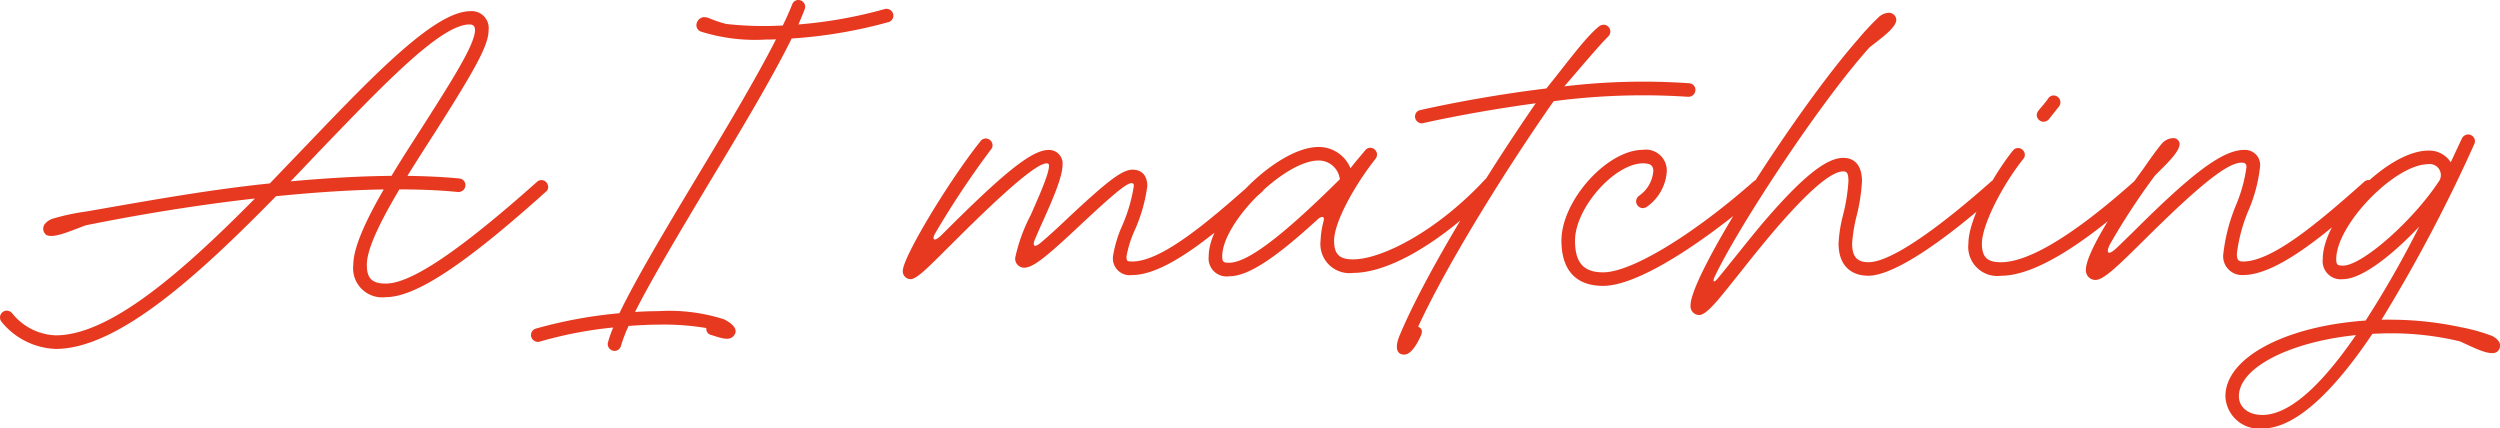 <svg xmlns="http://www.w3.org/2000/svg" width="230.627" height="39.528" viewBox="0 0 230.627 39.528">
  <path id="パス_78565" data-name="パス 78565" d="M7.944-6.36a20.9,20.9,0,0,0-2.952.624A1.564,1.564,0,0,0,4.1-5.16a.723.723,0,0,0,.168.96c.672.36,2.256-.384,3.648-.888C12.432-6,17.928-6.936,23.52-7.56,16.944-.912,10.2,5.064,5.136,5.064A5.389,5.389,0,0,1,1.1,3a.69.69,0,0,0-.48-.216A.635.635,0,0,0,0,3.408a.652.652,0,0,0,.144.408,6.746,6.746,0,0,0,4.992,2.5c5.784,0,13.32-6.936,20.328-14.088,3.384-.336,6.744-.576,9.936-.624-1.608,2.784-2.808,5.328-2.808,6.96a2.681,2.681,0,0,0,3,2.976c2.808,0,7.44-3.144,14.76-9.72a.527.527,0,0,0,.216-.456.635.635,0,0,0-.624-.624.579.579,0,0,0-.408.168C42.5-2.832,37.968.288,35.592.288c-1.272,0-1.752-.48-1.752-1.728,0-1.512,1.3-4.08,3-6.96,1.9,0,3.72.072,5.4.24h.072a.635.635,0,0,0,.624-.624.61.61,0,0,0-.576-.624c-1.488-.144-3.1-.216-4.776-.24.816-1.32,1.68-2.664,2.544-4.008,3.768-5.928,4.944-8.064,4.944-9.432a1.562,1.562,0,0,0-1.68-1.752c-3.264,0-8.88,5.856-15,12.24l-3.5,3.648C18.84-8.328,12.84-7.2,7.944-6.36ZM26.808-9.144c.84-.864,1.656-1.728,2.472-2.592,6.144-6.384,11.376-11.88,14.04-11.88.336,0,.5.168.5.528,0,1.32-2.232,4.8-4.752,8.76-.984,1.536-2.016,3.12-2.952,4.68C33.144-9.624,30-9.432,26.808-9.144ZM65.16,4.392a.576.576,0,0,0,.48.648c.648.192,1.512.552,1.944.168.648-.576.072-1.2-.816-1.632a16.651,16.651,0,0,0-6.048-.744c-.6,0-1.32.024-2.136.072C60.12-.144,62.712-4.464,65.376-8.928c2.88-4.776,5.832-9.7,7.656-13.392a43.985,43.985,0,0,0,8.928-1.512.619.619,0,0,0,.456-.6.635.635,0,0,0-.624-.624.468.468,0,0,0-.192.024,41.848,41.848,0,0,1-7.944,1.416c.216-.5.408-.96.576-1.392a.853.853,0,0,0,.048-.24.635.635,0,0,0-.624-.624.6.6,0,0,0-.576.408q-.36.9-.864,1.944c-.552.024-1.08.048-1.536.048a30.986,30.986,0,0,1-3.7-.192,11.974,11.974,0,0,1-1.68-.576,1.333,1.333,0,0,0-.408-.048.773.773,0,0,0-.648.744.636.636,0,0,0,.384.576,16.651,16.651,0,0,0,6.048.744c.288,0,.576,0,.912-.024-1.8,3.552-4.56,8.16-7.272,12.672-2.856,4.752-5.64,9.408-7.176,12.6a42.251,42.251,0,0,0-7.7,1.416.619.619,0,0,0-.456.6.635.635,0,0,0,.624.624A.468.468,0,0,0,49.8,5.64a37.473,37.473,0,0,1,6.768-1.3,10.612,10.612,0,0,0-.48,1.368.408.408,0,0,0-.024.168.635.635,0,0,0,.624.624.619.619,0,0,0,.6-.48,13.388,13.388,0,0,1,.7-1.824c1.032-.072,1.968-.12,2.736-.12A23.661,23.661,0,0,1,65.16,4.392ZM84-.12c.624,0,1.872-1.344,3.744-3.192,5.3-5.3,7.944-7.488,8.808-7.488.216,0,.216.12.216.24,0,.528-.432,1.728-1.7,4.56a15.509,15.509,0,0,0-1.416,3.912.835.835,0,0,0,.816.912c.816,0,1.968-.912,5.088-3.84s4.368-3.96,4.824-3.96c.192,0,.216.12.216.264a14.786,14.786,0,0,1-1.056,3.624,11.153,11.153,0,0,0-.864,2.856A1.552,1.552,0,0,0,104.448-.5c3.216,0,7.9-4.008,11.976-7.68a.527.527,0,0,0,.216-.456.635.635,0,0,0-.624-.624.579.579,0,0,0-.408.168c-4.08,3.624-8.424,7.344-11.16,7.344-.48,0-.528-.048-.528-.48a10.241,10.241,0,0,1,.768-2.424,14.659,14.659,0,0,0,1.152-4.056c0-.936-.48-1.512-1.368-1.512-.96,0-2.328,1.08-5.784,4.3-1.152,1.1-2.04,1.9-2.688,2.448-.6.5-.792.288-.5-.384.192-.432.408-.96.72-1.632.84-1.872,1.8-4.056,1.8-5.16a1.256,1.256,0,0,0-1.272-1.392c-1.608,0-4.272,2.232-9.888,7.848-.72.72-.936.408-.552-.216a81.938,81.938,0,0,1,5.112-7.68.545.545,0,0,0,.144-.384.635.635,0,0,0-.624-.624.591.591,0,0,0-.48.24c-2.88,3.6-7.176,10.7-7.176,11.976A.719.719,0,0,0,84-.12Zm29.376-.264c1.728,0,4.152-1.56,8.184-5.256.312-.288.7-.36.528.216a8.228,8.228,0,0,0-.264,1.752,2.681,2.681,0,0,0,3,2.976c2.976,0,7.632-2.3,13.056-7.728a.69.69,0,0,0,.216-.48.635.635,0,0,0-.624-.624.578.578,0,0,0-.432.168c-4.512,4.872-9.624,7.416-12.216,7.416-1.272,0-1.752-.48-1.752-1.728,0-1.752,1.968-5.208,3.792-7.512a.69.69,0,0,0,.168-.432.635.635,0,0,0-.624-.624.594.594,0,0,0-.456.216c-.432.552-.936,1.08-1.368,1.68a3.151,3.151,0,0,0-2.952-1.968c-3.84,0-10.128,6.288-10.128,10.08A1.657,1.657,0,0,0,113.376-.384Zm0-1.248c-.528,0-.624-.1-.624-.6,0-3.12,5.736-8.832,8.88-8.832A1.954,1.954,0,0,1,123.6-9.336C118.224-4.008,115.056-1.632,113.376-1.632ZM129.552,6.84c.576,0,1.152-.888,1.536-1.776.168-.384.072-.672-.264-.792,2.664-5.784,8.112-14.544,12.5-20.808a62.962,62.962,0,0,1,12.384-.408h.072a.635.635,0,0,0,.624-.624.61.61,0,0,0-.576-.624,61.026,61.026,0,0,0-11.52.288c1.44-1.656,3.048-3.6,4.056-4.608a.656.656,0,0,0,.192-.456.635.635,0,0,0-.624-.624.69.69,0,0,0-.432.168c-1.272,1.008-3.1,3.576-4.848,5.712-4.344.528-8.544,1.3-11.616,1.992a.6.6,0,0,0-.5.6.635.635,0,0,0,.624.624.3.3,0,0,0,.144-.024c2.808-.624,6.5-1.3,10.368-1.824C136.992-9.576,131.424-.456,129.12,5.064,128.736,5.976,128.712,6.84,129.552,6.84ZM147.888.5c3.648,0,10.512-5.016,14.688-8.664a.6.6,0,0,0,.216-.48.635.635,0,0,0-.624-.624.565.565,0,0,0-.408.144c-5.64,4.968-11.28,8.376-13.872,8.376-1.8,0-2.592-.888-2.592-2.928,0-3,3.648-7.128,6.288-7.128.672,0,.936.216.936.7a3.042,3.042,0,0,1-1.3,2.28.66.66,0,0,0-.288.528.635.635,0,0,0,.624.624.781.781,0,0,0,.336-.1,4.326,4.326,0,0,0,1.872-3.336,1.925,1.925,0,0,0-2.184-1.944c-3.336,0-7.536,4.7-7.536,8.376C144.048-.96,145.368.5,147.888.5ZM172.464-21.5c1.152-.912,2.472-1.824,2.472-2.568a.692.692,0,0,0-.72-.624,1.486,1.486,0,0,0-.96.456,23.46,23.46,0,0,0-1.872,2.016C165.72-15.768,155.952-.552,155.952,2.3a.81.81,0,0,0,.792.888c.744,0,1.944-1.632,3.84-3.984.96-1.224,2.064-2.592,3.168-3.888,3.12-3.624,5.184-5.376,6.288-5.376.336,0,.48.168.48.912a17.114,17.114,0,0,1-.456,2.952,13.117,13.117,0,0,0-.456,2.784c0,1.944,1.056,2.976,2.76,2.976,2.136,0,6.456-2.712,12.1-7.752a.527.527,0,0,0,.216-.456.635.635,0,0,0-.624-.624.579.579,0,0,0-.408.168c-4.08,3.624-9,7.416-11.28,7.416-1.032,0-1.512-.48-1.512-1.728a14.123,14.123,0,0,1,.408-2.52,16.455,16.455,0,0,0,.5-3.216c0-1.344-.576-2.16-1.728-2.16-1.584,0-3.816,1.824-7.248,5.808-1.128,1.32-2.208,2.712-3.192,3.912-.336.432-.984,1.224-1.128,1.392-.408.5-.48.264-.312-.1C160.2-4.68,167.76-16.272,172.464-21.5ZM188.52-14.64a.676.676,0,0,0,.5-.24c.24-.312.624-.792.912-1.152a.652.652,0,0,0,.144-.408.635.635,0,0,0-.624-.624.591.591,0,0,0-.48.24c-.264.408-.7.864-.936,1.176a.68.68,0,0,0-.144.384A.635.635,0,0,0,188.52-14.64ZM184.584-.432c2.976,0,7.344-2.616,13.056-7.752a.527.527,0,0,0,.216-.456.635.635,0,0,0-.624-.624.579.579,0,0,0-.408.168c-5.472,4.872-9.648,7.416-12.24,7.416-1.272,0-1.752-.48-1.752-1.728,0-1.632,1.776-5.232,3.816-7.8a.545.545,0,0,0,.144-.384.635.635,0,0,0-.624-.624.591.591,0,0,0-.48.24c-1.56,1.944-4.1,6.168-4.1,8.568A2.681,2.681,0,0,0,184.584-.432Zm13.1-9.816c-3.144,4.3-5.256,7.944-5.256,9.24a.877.877,0,0,0,.888.96c.744,0,2.04-1.272,4.3-3.5,5.184-5.16,7.848-7.32,9.168-7.32.24,0,.456.048.456.408a13.935,13.935,0,0,1-.984,3.552,16.426,16.426,0,0,0-1.152,4.44A1.734,1.734,0,0,0,206.928-.5c3.216,0,7.9-4.008,11.976-7.68a.527.527,0,0,0,.216-.456.635.635,0,0,0-.624-.624.579.579,0,0,0-.408.168c-4.08,3.624-8.424,7.344-11.16,7.344-.432,0-.576-.144-.576-.72a14.826,14.826,0,0,1,1.08-4.008,14.1,14.1,0,0,0,1.056-3.984,1.392,1.392,0,0,0-1.44-1.584c-2.016,0-4.848,2.16-10.3,7.608-.576.552-1.056,1.032-1.488,1.44-.864.816-1.008.384-.576-.408A61.984,61.984,0,0,1,198.816-9.7c1.032-1.032,2.256-2.16,2.256-2.9a.572.572,0,0,0-.624-.528,1.445,1.445,0,0,0-1.056.552C198.912-12,198.384-11.256,197.688-10.248ZM226.92,5.616c1.344.6,2.76,1.368,3.408.984a.72.72,0,0,0,.216-.936,1.583,1.583,0,0,0-.864-.624,16.1,16.1,0,0,0-2.64-.72,30.834,30.834,0,0,0-6.528-.7H219.7a142.8,142.8,0,0,0,8.544-16.176.639.639,0,0,0,.072-.288.635.635,0,0,0-.624-.624.669.669,0,0,0-.576.36c-.192.408-.552,1.176-1.032,2.208a2.357,2.357,0,0,0-2.064-1.08c-3.792,0-9.744,6.144-9.744,10.008A1.667,1.667,0,0,0,216.144-.12c1.8,0,4.7-2.376,7.032-4.848A93.646,93.646,0,0,1,218.232,3.7c-7.32.5-12.936,3.384-12.936,6.984a3.109,3.109,0,0,0,3.408,2.976c3.264,0,6.912-3.912,10.152-8.736.552-.024,1.1-.048,1.656-.048A27.2,27.2,0,0,1,226.92,5.616ZM216.144-1.368c-.528,0-.624-.1-.624-.6,0-3.168,5.4-8.76,8.5-8.76a1.019,1.019,0,0,1,1.032,1.488C222.672-5.568,217.92-1.368,216.144-1.368ZM208.7,12.408c-1.3,0-2.16-.72-2.16-1.728,0-2.64,4.7-5.016,10.8-5.64C214.488,9.192,211.416,12.408,208.7,12.408Z" transform="translate(0 25.872)" fill="#e73820"/>
</svg>

